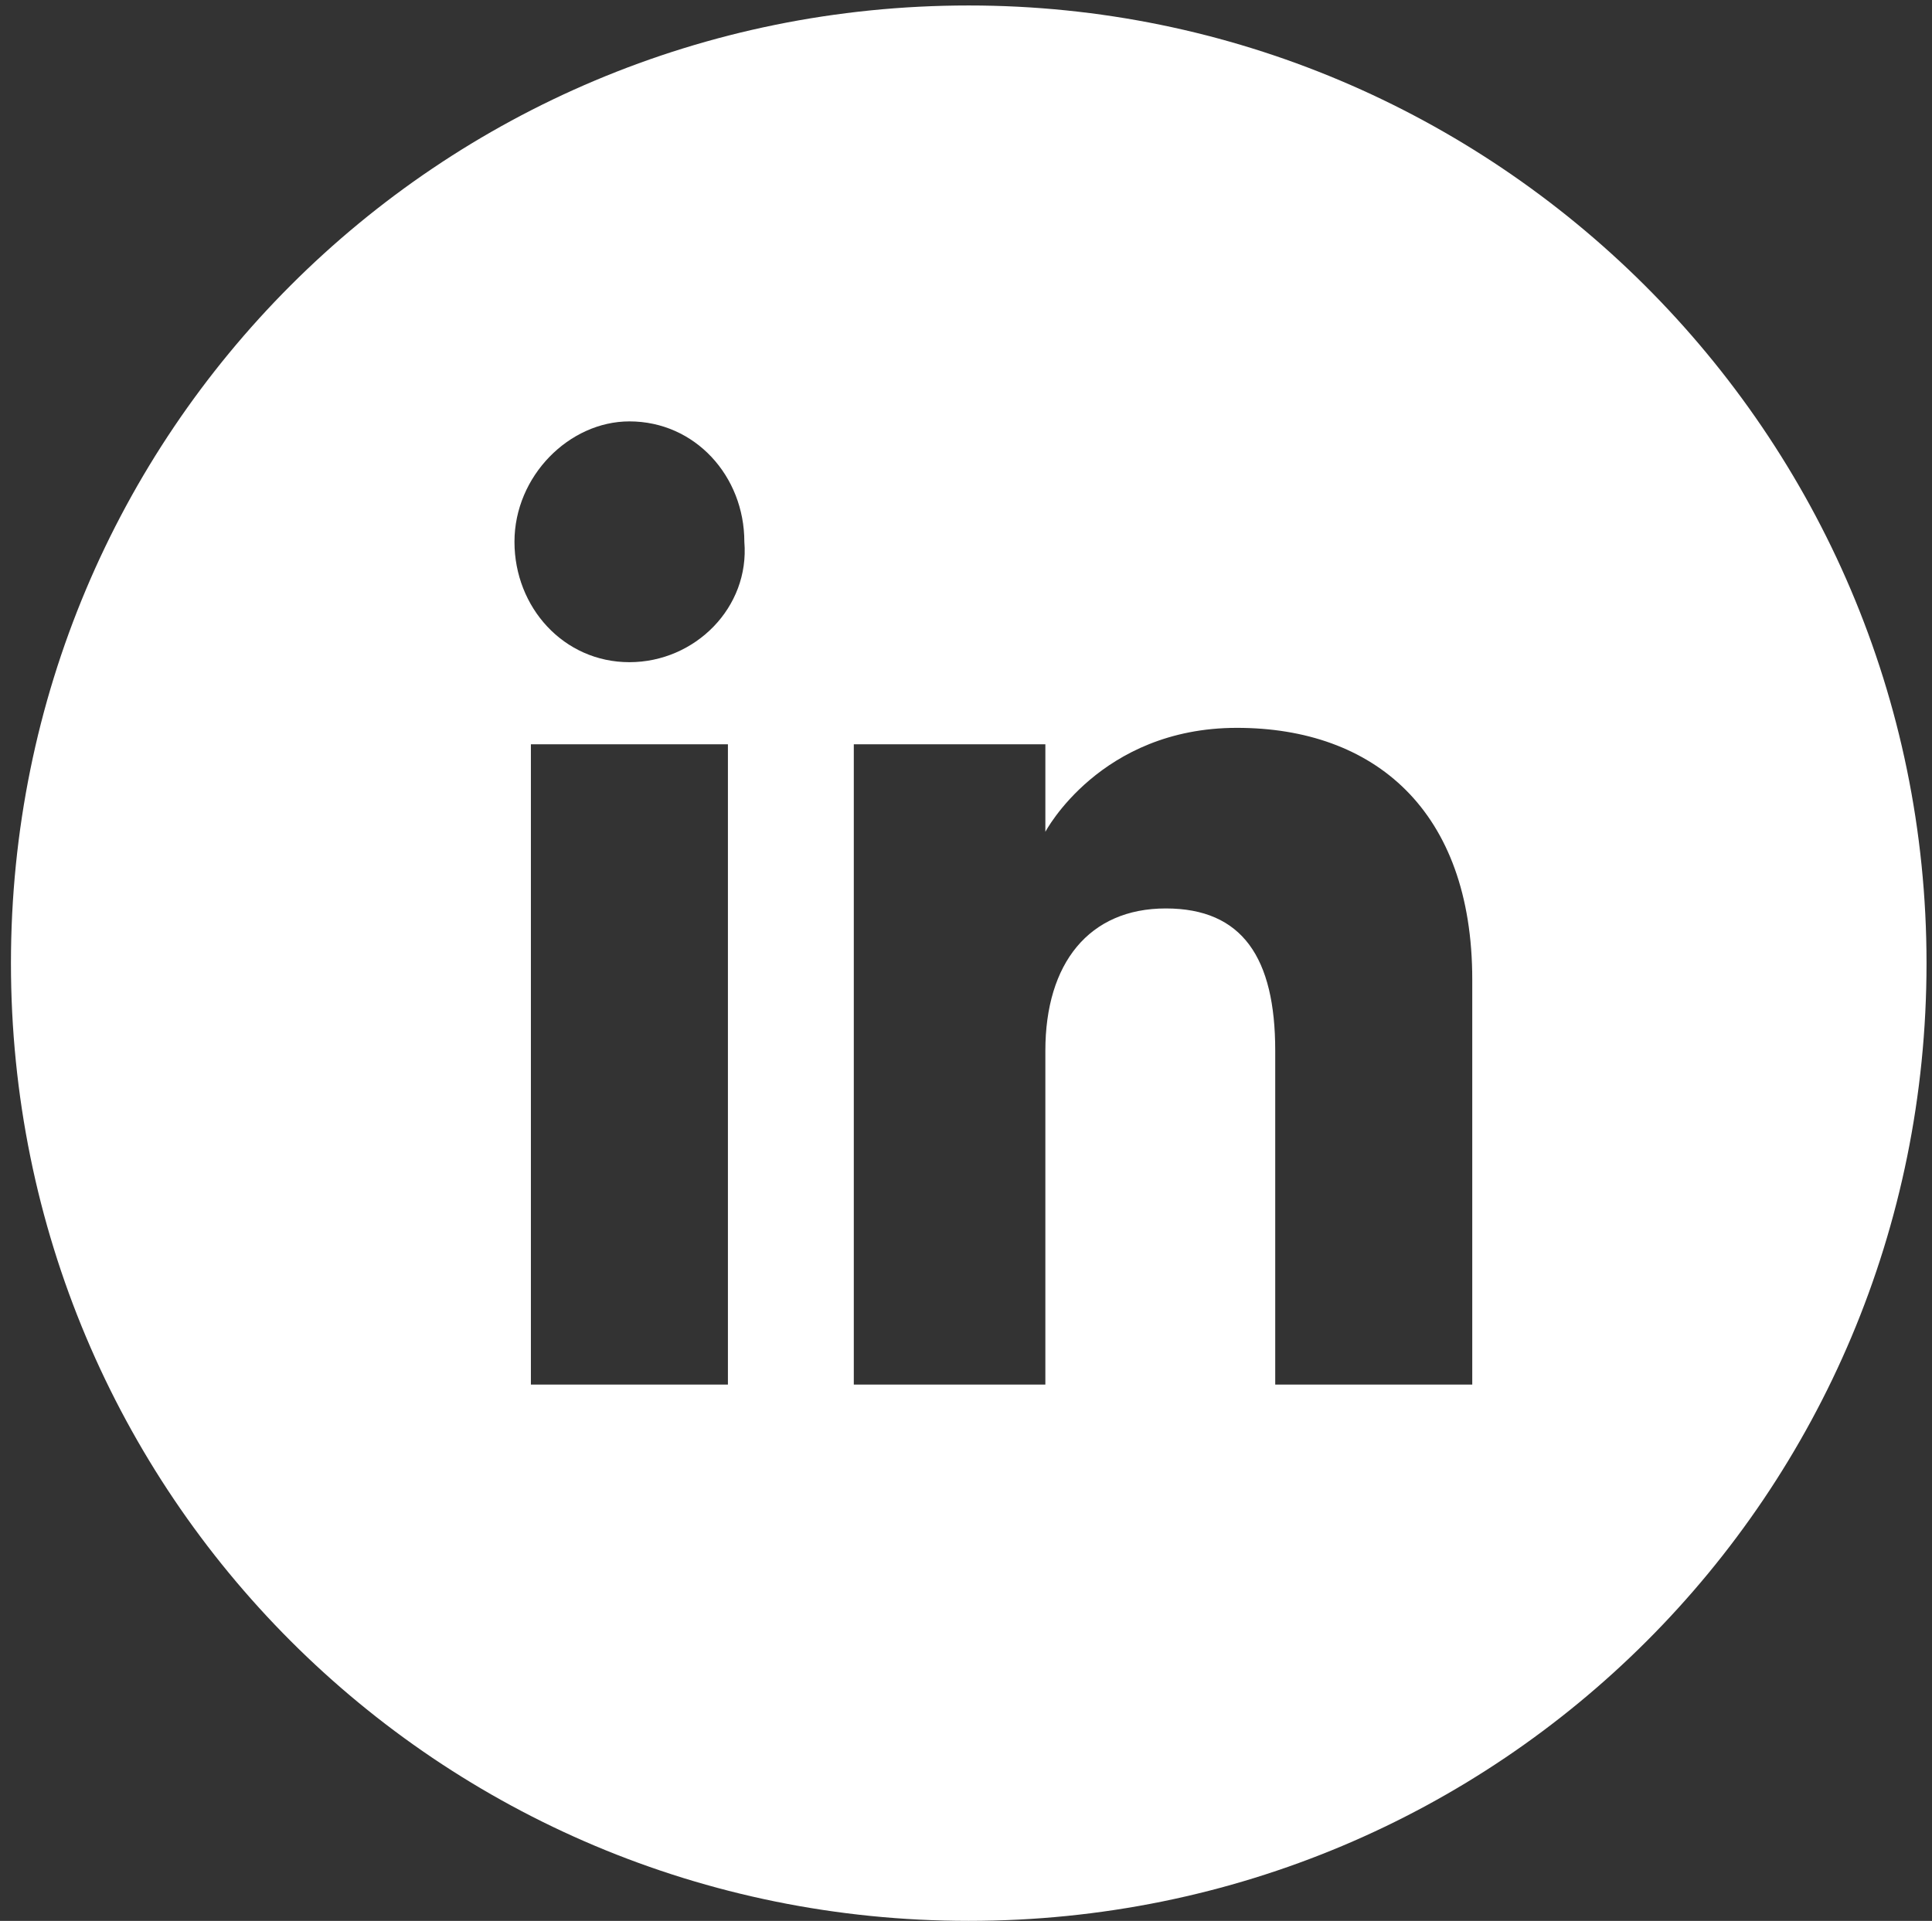 <?xml version="1.0" encoding="utf-8"?>
<!-- Generator: Adobe Illustrator 24.1.2, SVG Export Plug-In . SVG Version: 6.00 Build 0)  -->
<svg version="1.1" id="Capa_1" xmlns="http://www.w3.org/2000/svg" xmlns:xlink="http://www.w3.org/1999/xlink" x="0px" y="0px"
	 viewBox="0 0 35.3 35.1" style="enable-background:new 0 0 35.3 35.1;" xml:space="preserve">
<rect x="0" y="0" width="35.3" height="35.1" fill="#333333" stroke="none"/>
<style type="text/css">
	.st0{fill:#FFFFFF;}
</style>
<path class="st0" d="M17.7,0.1C8,0.1,0.2,7.9,0.2,17.6S8,35.1,17.7,35.1s17.5-7.8,17.5-17.5S27.3,0.1,17.7,0.1z M13.3,25.3H9.7V13.6
	h3.6V25.3z M11.5,12.1c-1.2,0-2.1-1-2.1-2.2c0-1.2,1-2.2,2.1-2.2c1.2,0,2.1,1,2.1,2.2C13.7,11.1,12.7,12.1,11.5,12.1z M26.9,25.3
	h-3.6c0,0,0-4.5,0-6.1c0-1.7-0.6-2.6-2-2.6c-1.4,0-2.2,1-2.2,2.6c0,1.8,0,6.1,0,6.1h-3.5V13.6h3.5v1.6c0,0,1-1.9,3.5-1.9
	c2.5,0,4.3,1.5,4.3,4.6C26.9,21.1,26.9,25.3,26.9,25.3z"/>
</svg>
